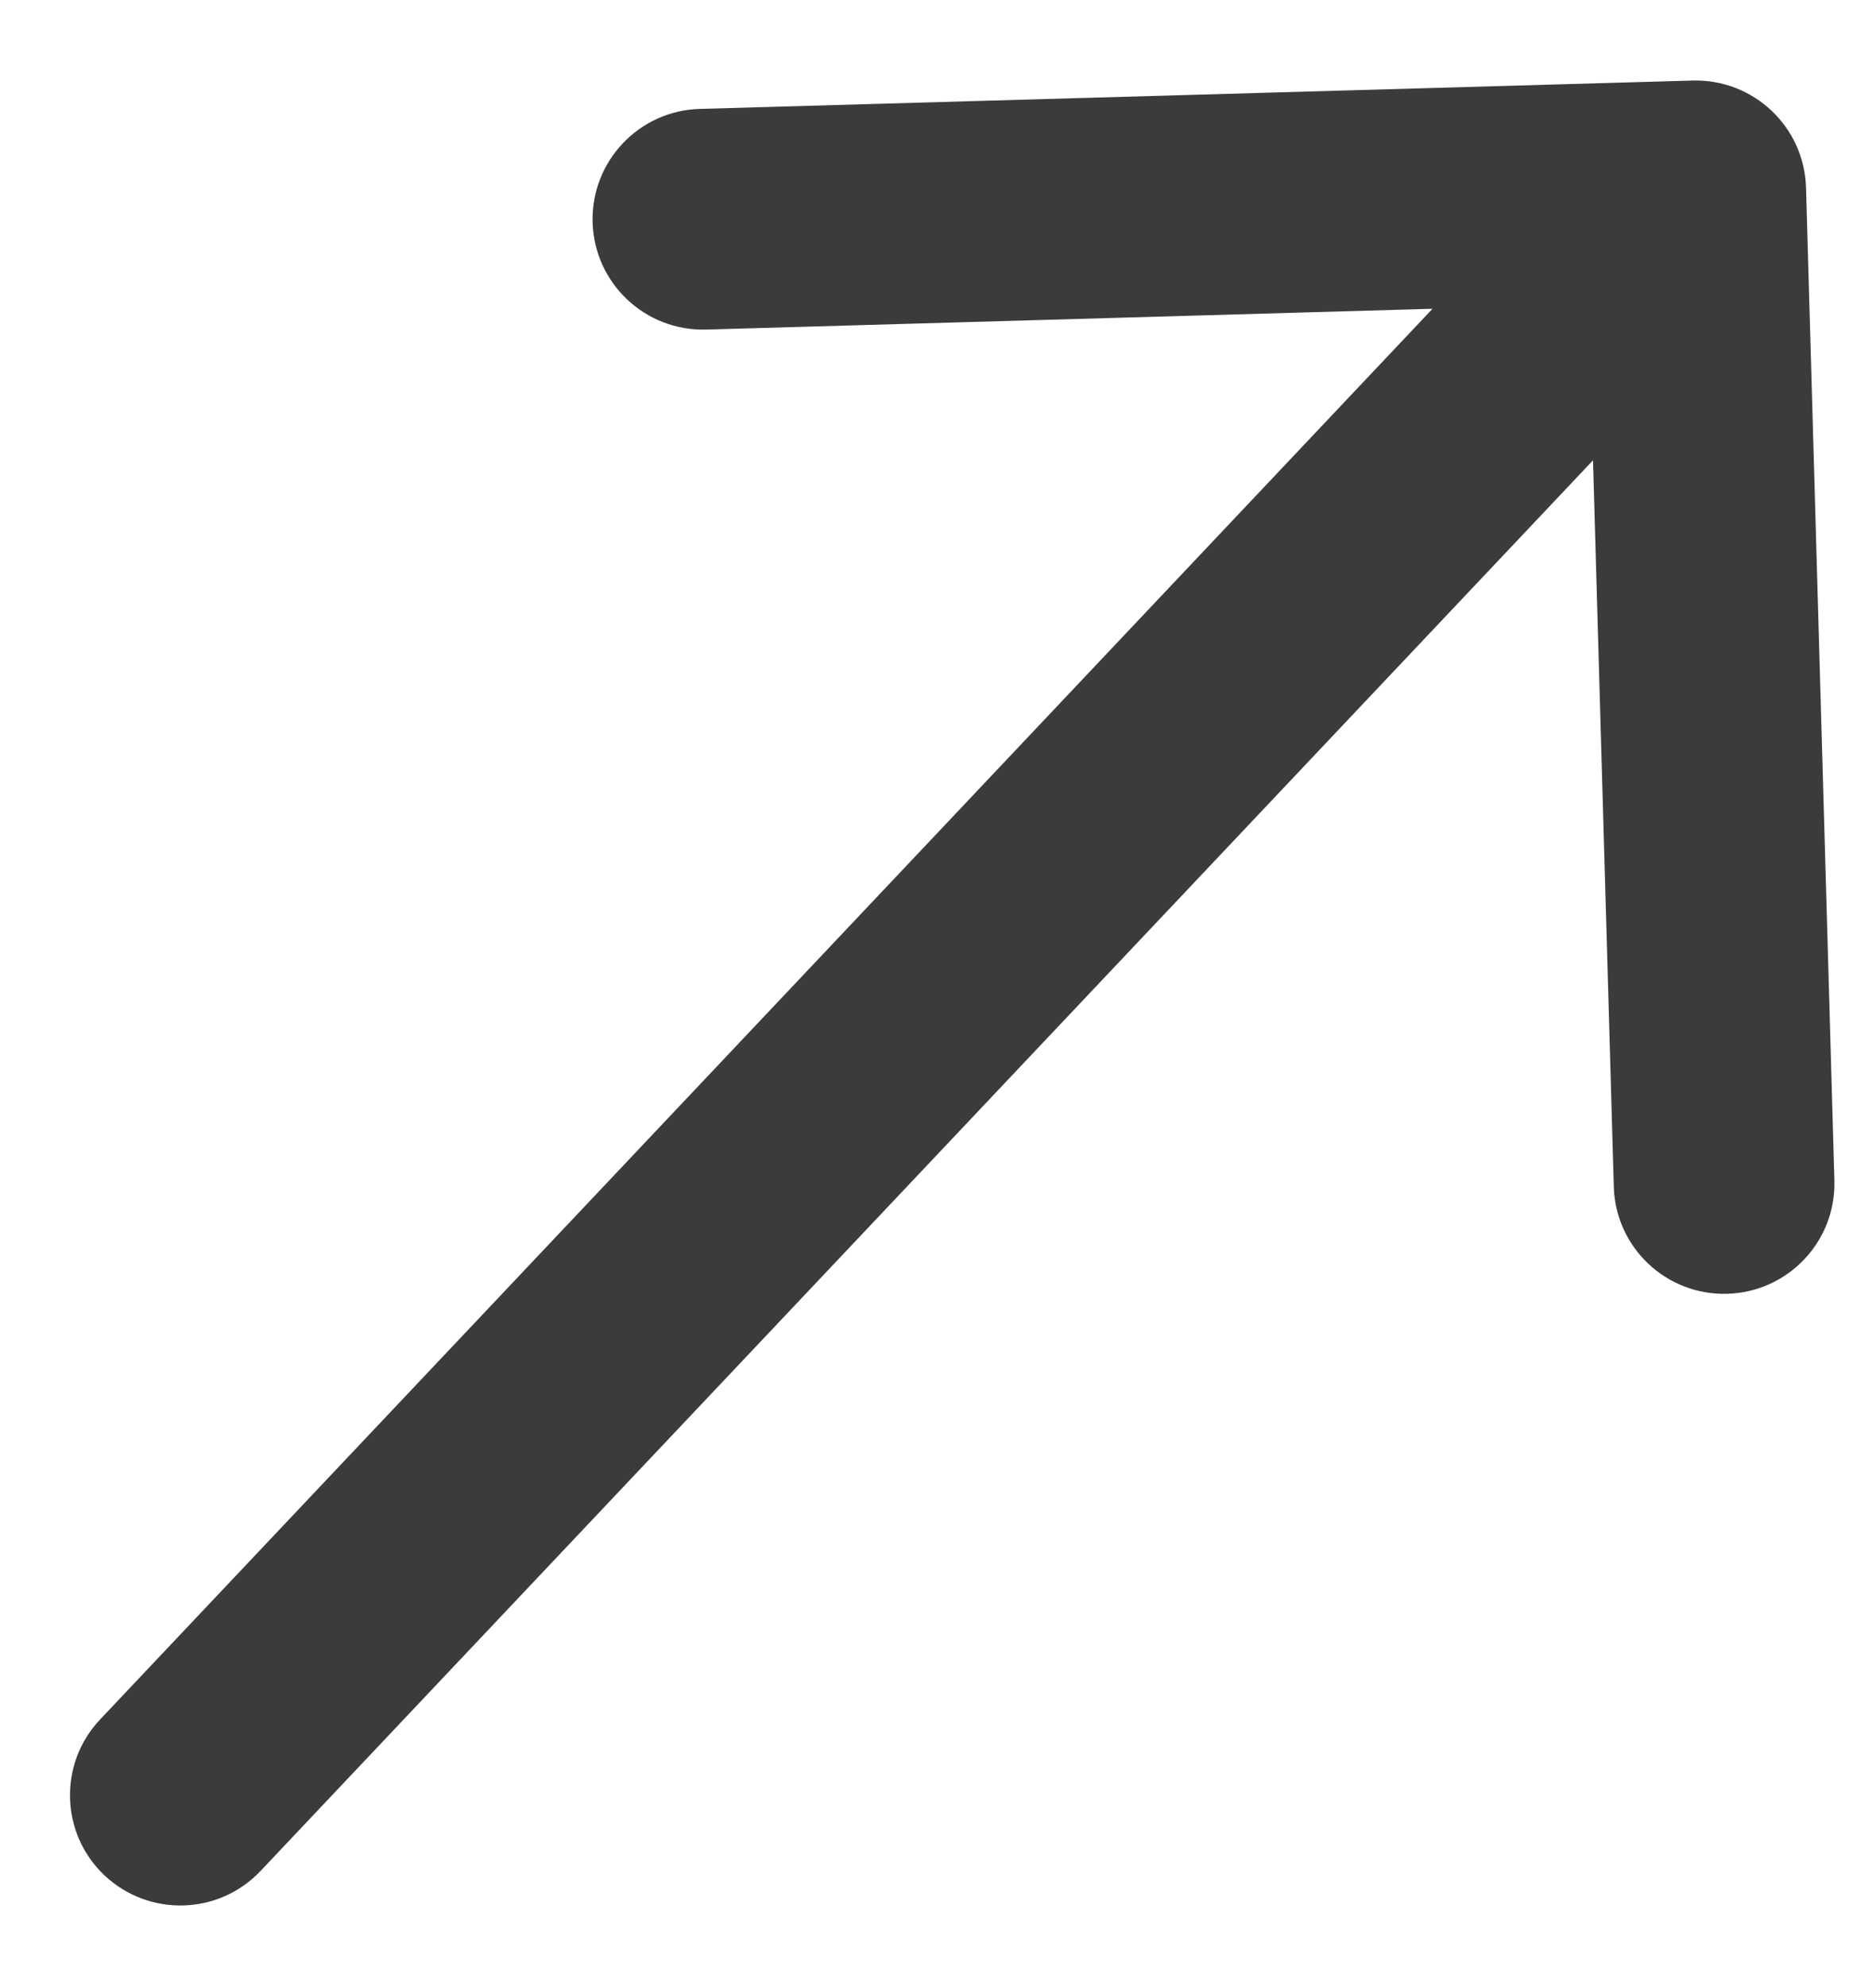 <?xml version="1.0" encoding="UTF-8"?> <svg xmlns="http://www.w3.org/2000/svg" width="17" height="18" viewBox="0 0 17 18" fill="none"><path d="M0.907 15.584C0.528 15.985 0.546 16.618 0.947 16.997C1.349 17.376 1.982 17.358 2.361 16.957L0.907 15.584ZM16.366 1.701C16.35 1.149 15.89 0.715 15.338 0.73L6.341 0.987C5.789 1.003 5.355 1.463 5.37 2.015C5.386 2.568 5.846 3.002 6.398 2.987L14.395 2.758L14.624 10.755C14.639 11.307 15.1 11.742 15.652 11.726C16.204 11.71 16.639 11.25 16.623 10.698L16.366 1.701ZM2.361 16.957L16.093 2.417L14.639 1.043L0.907 15.584L2.361 16.957Z" fill="#0A0A0A" fill-opacity="0.8"></path></svg> 